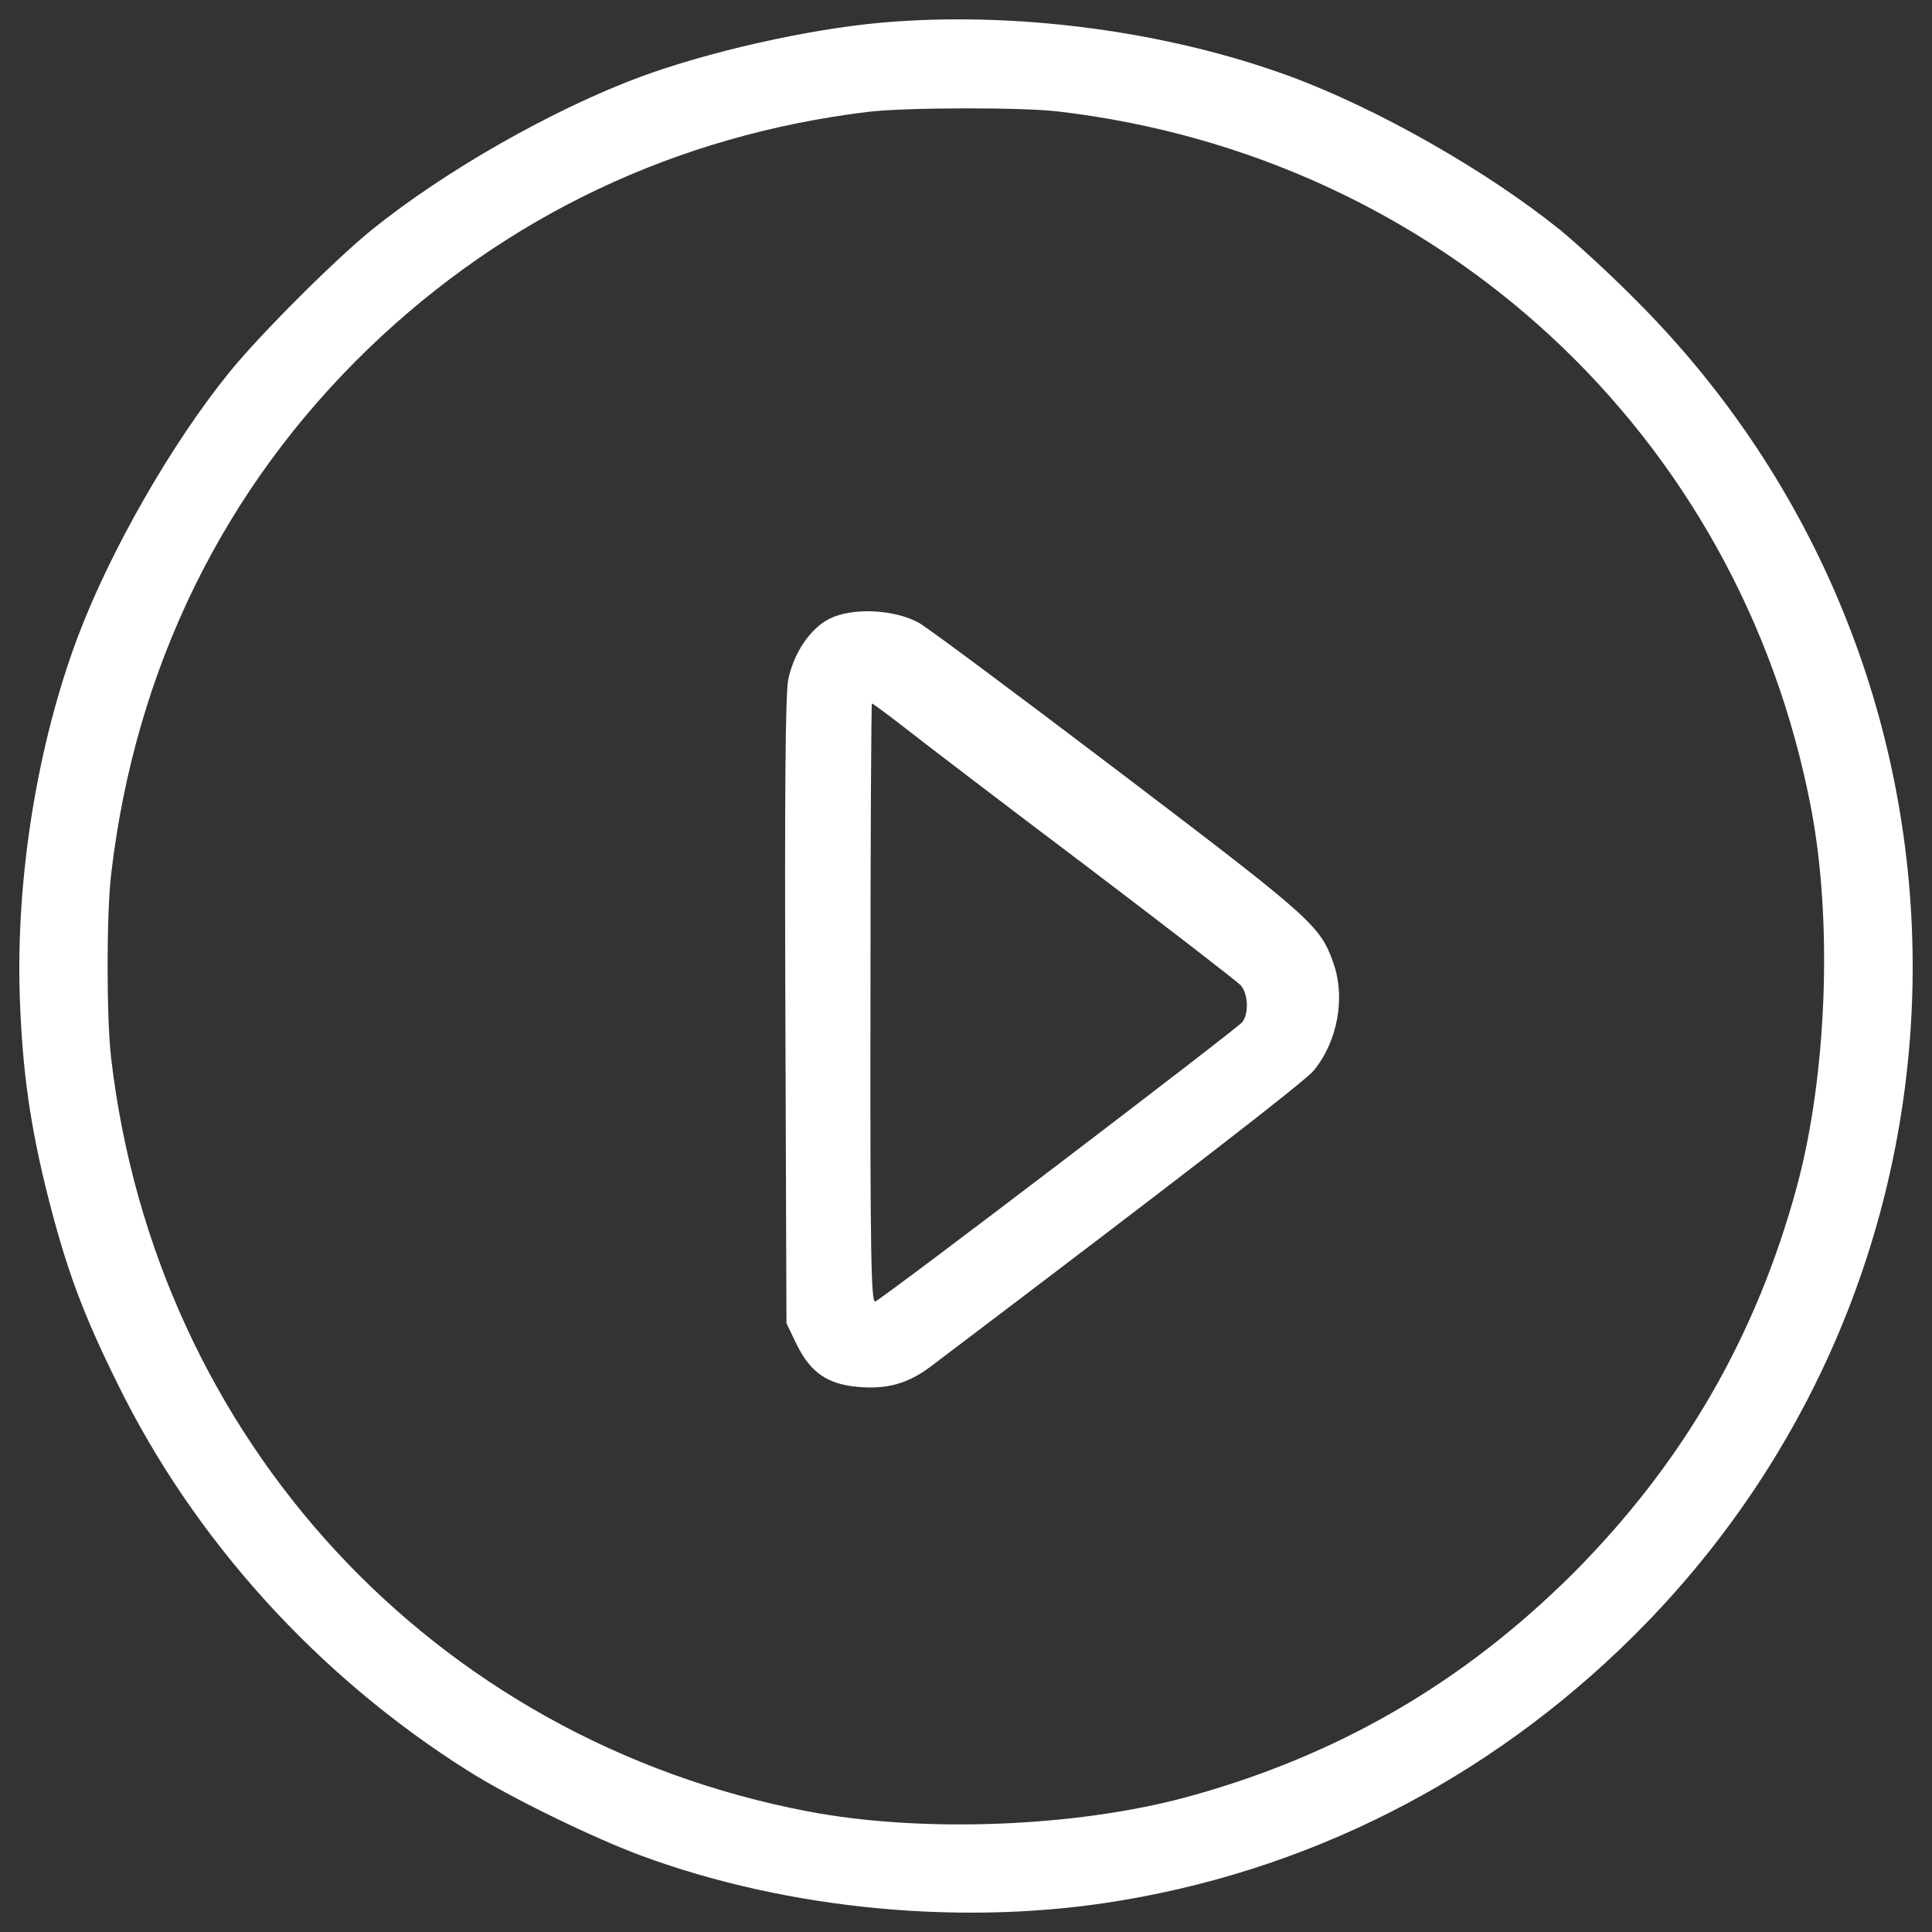 <svg version="1.1"
  xmlns="http://www.w3.org/2000/svg"
  xmlns:xlink="http://www.w3.org/1999/xlink" x="0px" y="0px" viewBox="0 0 1000 1000" fill="#fff">
  <rect x="0" y="0" width="1000" height="1000" fill="#333333" stroke="none"/>
  <g transform="translate(0,512) scale(0.1,-0.1)">
    <path d="M4559.1,5002.5c-381.1-34.5-888.6-149.4-1242.9-279.6C2862.2,4554.3,2303,4236.4,1923.8,3930c-193.4-157-578.4-542-735.4-735.4c-298.8-367.7-616.7-923.1-785.2-1369.3C192.5,1264.1,81.5,576.6,102.5-43.9C115.9-425,156.2-708.4,250-1080c93.8-367.7,178.1-597.5,356.2-957.6c396.4-810.1,1036.1-1516.8,1817.5-2009c214.5-136,647.3-346.6,896.3-438.6c768-283.4,1689.2-367.7,2493.5-229.8c1032.3,174.3,1970.7,674.1,2709.9,1436.3c1853.8,1915.1,1832.8,4948.7-47.9,6837c-136,137.9-317.9,304.5-400.3,371.5c-377.3,304.5-942.2,626.3-1392.3,792.9C6039.4,4960.4,5250.4,5063.8,4559.1,5002.5z M5478.3,4542.9c1972.6-231.7,3525.8-1670,3895.4-3604.3c113-587.9,82.3-1384.6-72.8-1959.2c-210.7-777.5-589.9-1432.5-1158.7-2003.2c-570.7-568.8-1225.7-948-2003.2-1158.7c-574.6-155.1-1371.2-185.8-1959.2-72.8C2245.6-3885.6,807.3-2332.5,575.6-359.9c-24.9,208.7-24.9,748.8,0,957.6c124.5,1062.9,582.2,1995.6,1332.9,2719.5c712.4,685.6,1593.4,1103.1,2583.5,1223.8C4683.5,4563.9,5286.8,4565.8,5478.3,4542.9z"/>
    <path d="M4292.9,1917.2c-99.6-51.7-181.9-172.4-212.6-312.2c-15.3-68.9-19.2-586-15.3-1715.9l5.7-1618.3l53.6-111.1c70.9-143.6,159-204.9,317.9-218.3c149.4-13.4,258.5,17.2,377.3,107.2C6148.6-945.9,6751.9-478.6,6799.8-421.2c124.5,151.3,166.6,381.1,99.6,563.1c-67,187.7-114.9,229.8-1103.1,980.5c-524.8,398.4-992,746.9-1039.9,773.7C4628,1967,4411.6,1976.6,4292.9,1917.2z M4689.3,1348.4c91.9-72.8,511.3-392.6,932.7-710.5c421.3-319.8,781.4-597.5,800.5-618.6c38.3-44,42.1-145.5,7.7-189.6c-26.8-34.5-1861.5-1432.5-1899.8-1445.9c-21.1-9.6-26.8,229.8-24.9,1541.7c0,854.2,3.8,1553.2,7.7,1553.2C4518.8,1478.6,4597.4,1419.3,4689.3,1348.4z"/>
  </g>
</svg>